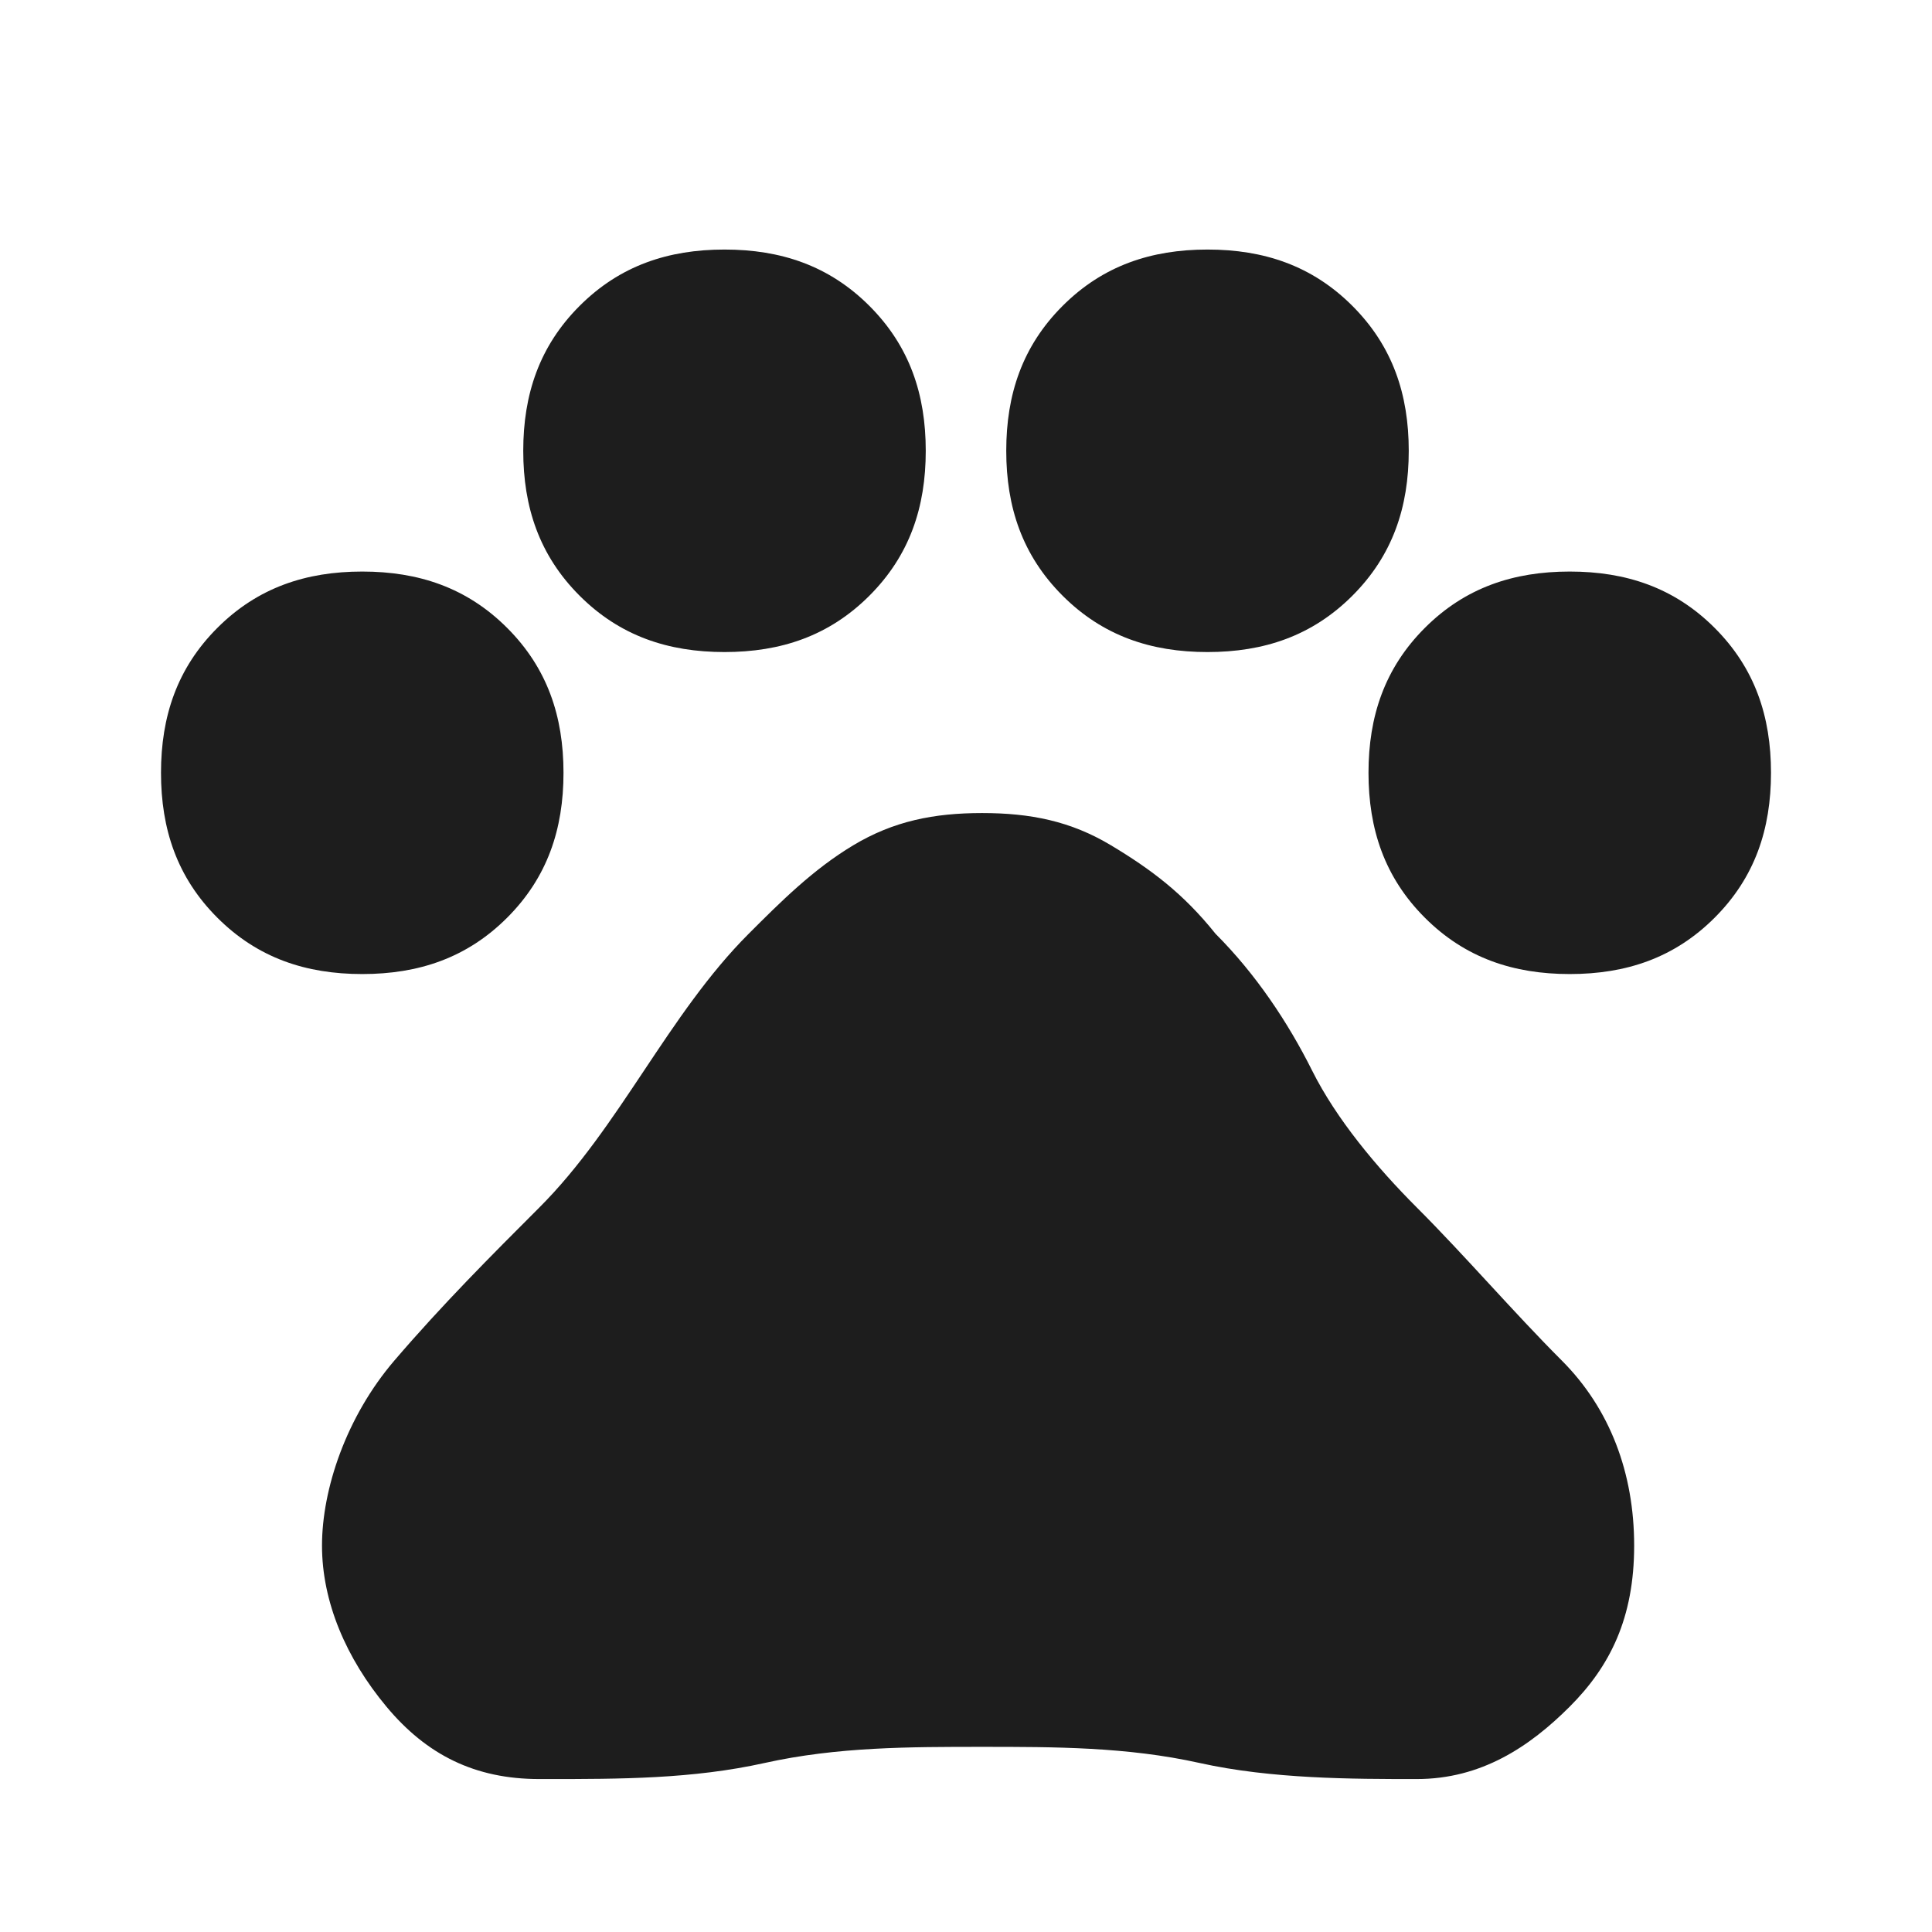 <?xml version="1.0" encoding="UTF-8"?>
<svg id="Layer_1" data-name="Layer 1" xmlns="http://www.w3.org/2000/svg" version="1.1" viewBox="0 0 24 24">
  <defs>
    <style>
      .cls-1 {
        fill: #1d1d1d;
        stroke-width: 0px;
      }
    </style>
  </defs>
  <path class="cls-1" d="M4.5,12.1c-.7,0-1.3-.2-1.8-.7-.5-.5-.7-1.1-.7-1.8s.2-1.3.7-1.8c.5-.5,1.1-.7,1.8-.7s1.3.2,1.8.7c.5.5.7,1.1.7,1.8s-.2,1.3-.7,1.8c-.5.5-1.1.7-1.8.7ZM9,8.1c-.7,0-1.3-.2-1.8-.7s-.7-1.1-.7-1.8.2-1.3.7-1.8,1.1-.7,1.8-.7,1.3.2,1.8.7.7,1.1.7,1.8-.2,1.3-.7,1.8-1.1.7-1.8.7ZM15,8.1c-.7,0-1.3-.2-1.8-.7-.5-.5-.7-1.1-.7-1.8s.2-1.3.7-1.8c.5-.5,1.1-.7,1.8-.7s1.3.2,1.8.7.7,1.1.7,1.8-.2,1.3-.7,1.8-1.1.7-1.8.7ZM19.5,12.1c-.7,0-1.3-.2-1.8-.7-.5-.5-.7-1.1-.7-1.8s.2-1.3.7-1.8,1.1-.7,1.8-.7,1.3.2,1.8.7.7,1.1.7,1.8-.2,1.3-.7,1.8c-.5.5-1.1.7-1.8.7ZM6.7,22.1c-.8,0-1.4-.3-1.9-.9s-.8-1.3-.8-2,.3-1.6.9-2.3,1.2-1.3,1.8-1.9c.5-.5.9-1.1,1.3-1.7s.8-1.2,1.3-1.7c.4-.4.8-.8,1.3-1.1s1-.4,1.6-.4,1.1.1,1.6.4.9.6,1.3,1.1c.5.5.9,1.1,1.2,1.7s.8,1.2,1.3,1.7c.6.6,1.2,1.3,1.8,1.9s.9,1.4.9,2.3-.3,1.5-.8,2-1.1.9-1.9.9-1.8,0-2.7-.2-1.8-.2-2.7-.2-1.8,0-2.7.2-1.8.2-2.7.2Z"/>
</svg>